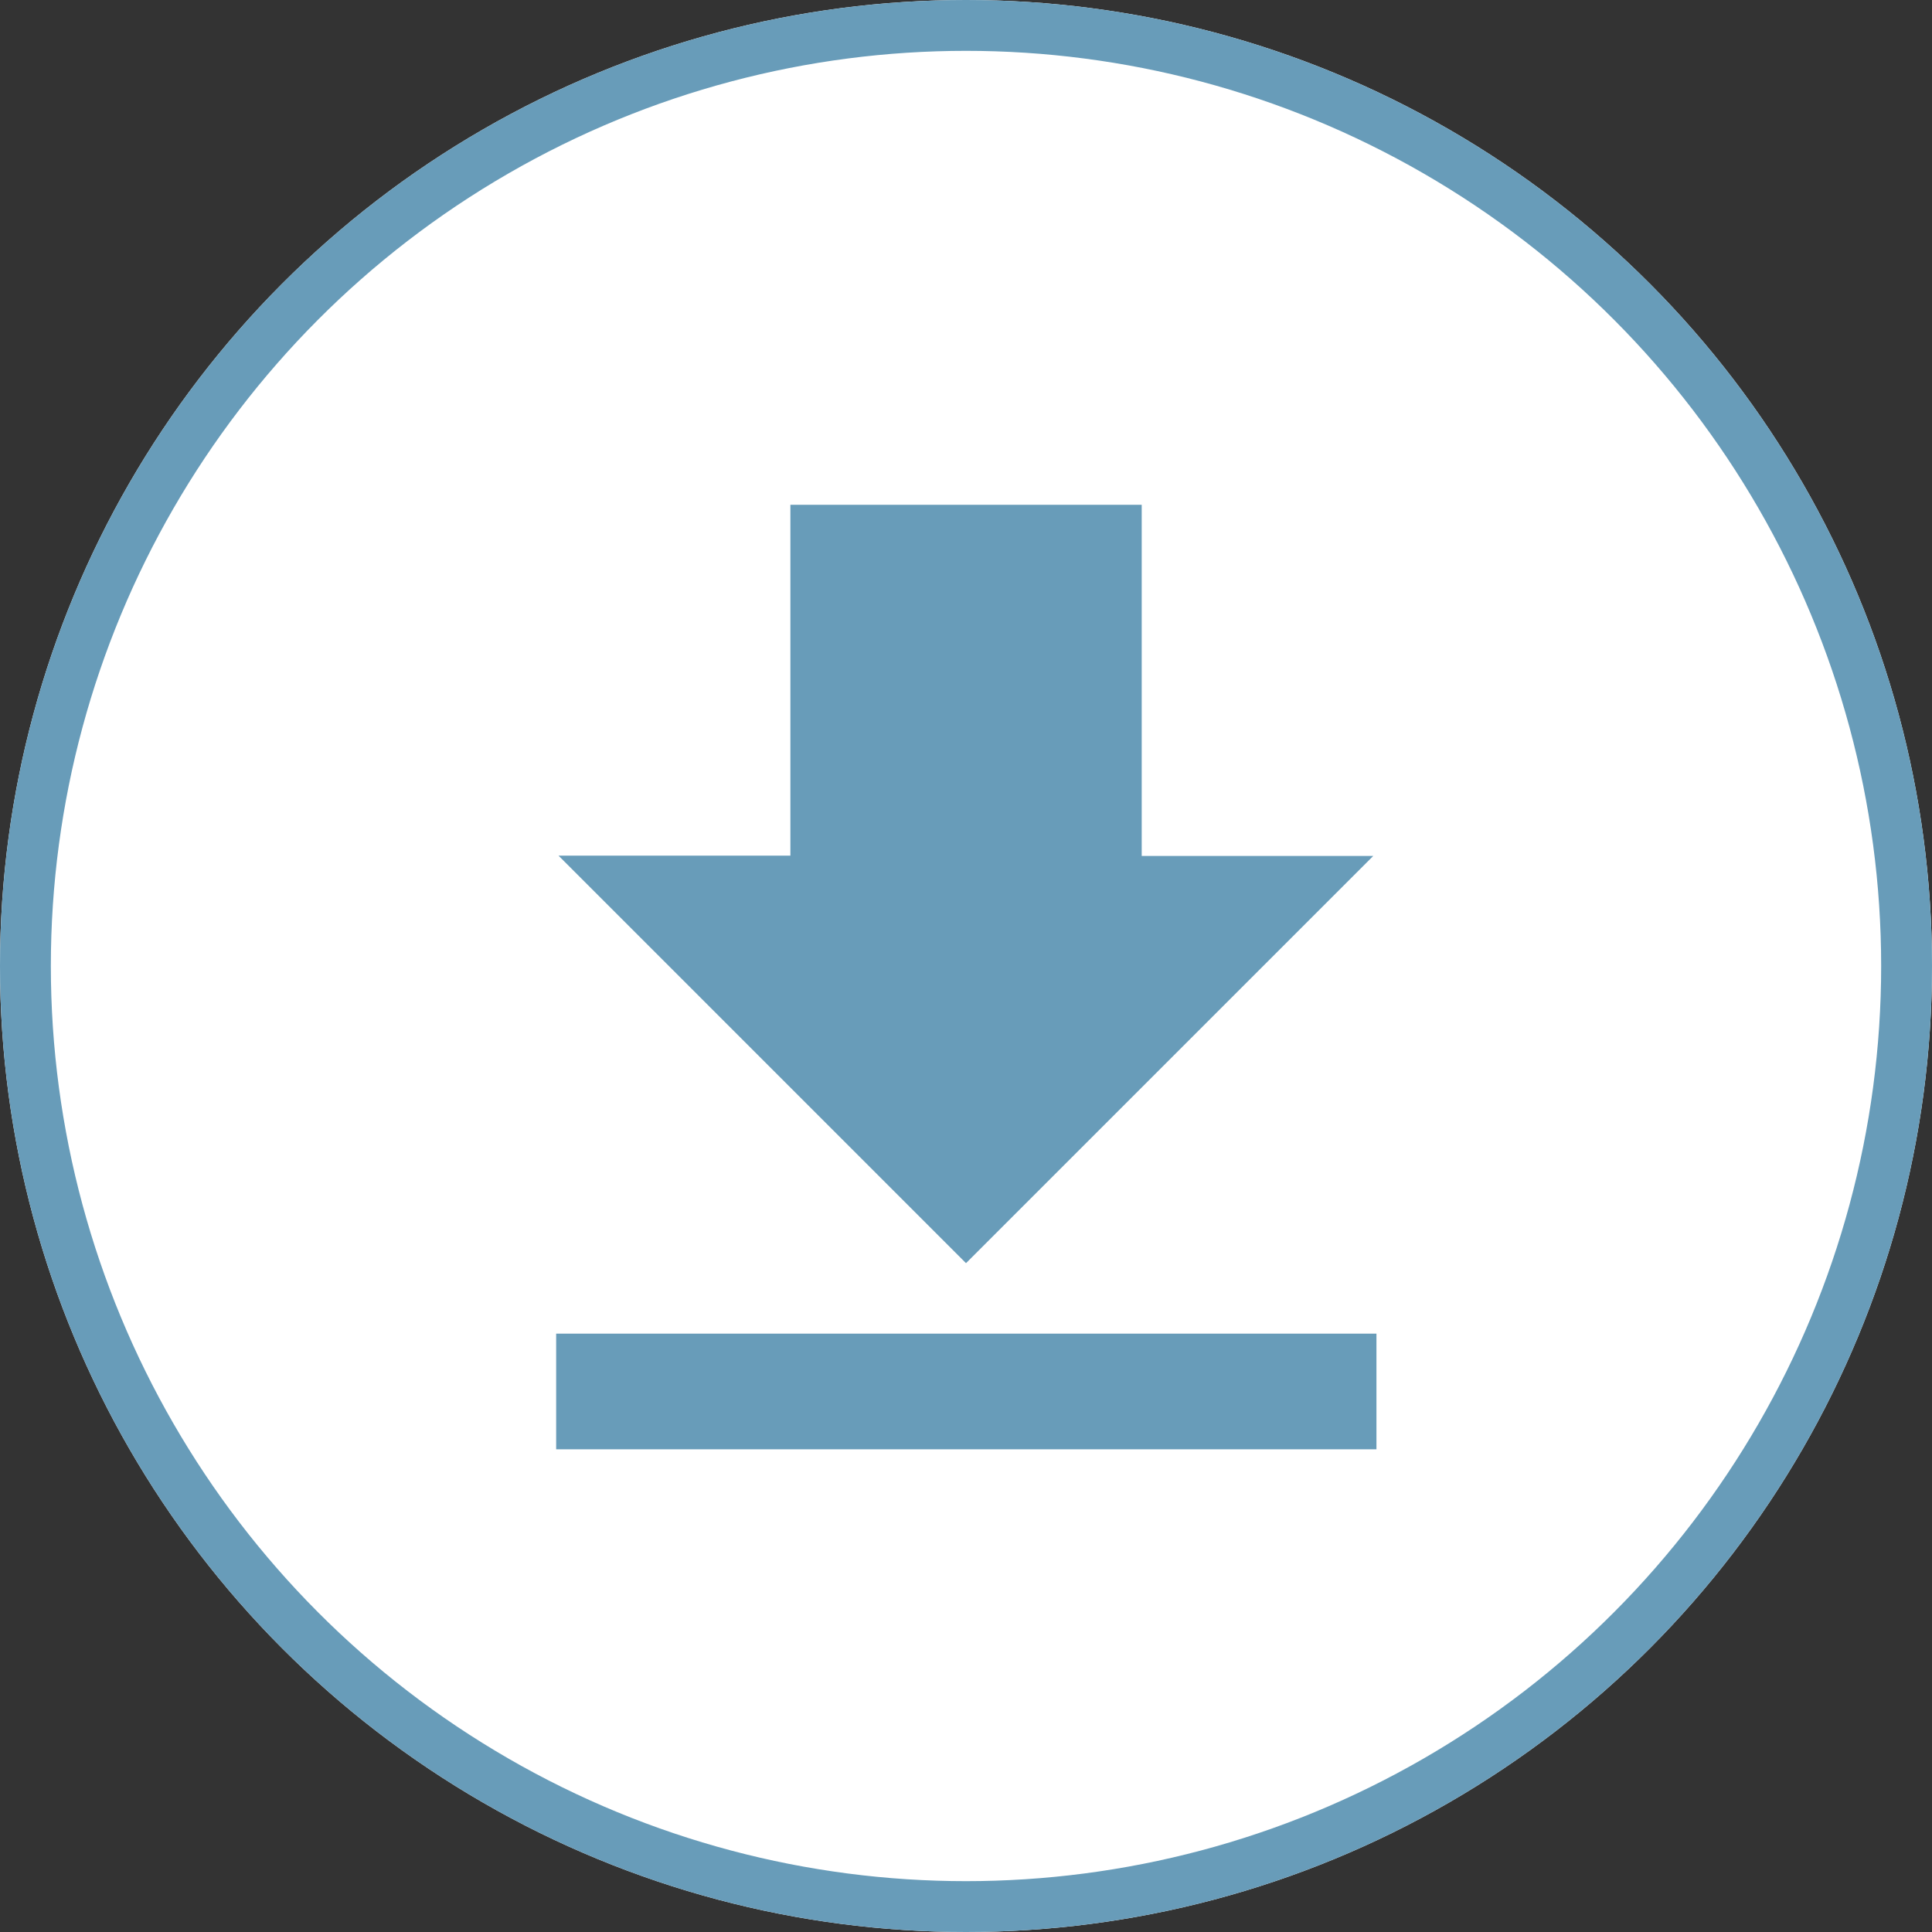 <svg xmlns="http://www.w3.org/2000/svg" width="38" height="38" viewBox="0 0 38 38">
  <rect x="0" y="0" width="38" height="38" fill="#333333" stroke="none"/>
  <g id="Picto_download" data-name="Picto download" transform="translate(13.033 37.663)">
    <g id="Ellipse_10" data-name="Ellipse 10" transform="translate(-13.033 -37.663)" fill="#fff" stroke="#689cb9" stroke-width="1">
      <circle cx="19" cy="19" r="19" stroke="none"/>
      <circle cx="19" cy="19" r="18.5" fill="none"/>
    </g>
    <path id="Tracé_101" data-name="Tracé 101" d="M-1.78-21.834H2.781v-6.9h6.91v6.907h4.554l-8.01,8.009Z" transform="translate(-0.268 1)" fill="#689cb9"/>
    <path id="Tracé_102" data-name="Tracé 102" d="M-2.094,91.31V89.035H14.04V91.31Z" transform="translate(0 -100.467)" fill="#689cb9"/>
  </g>
</svg>

